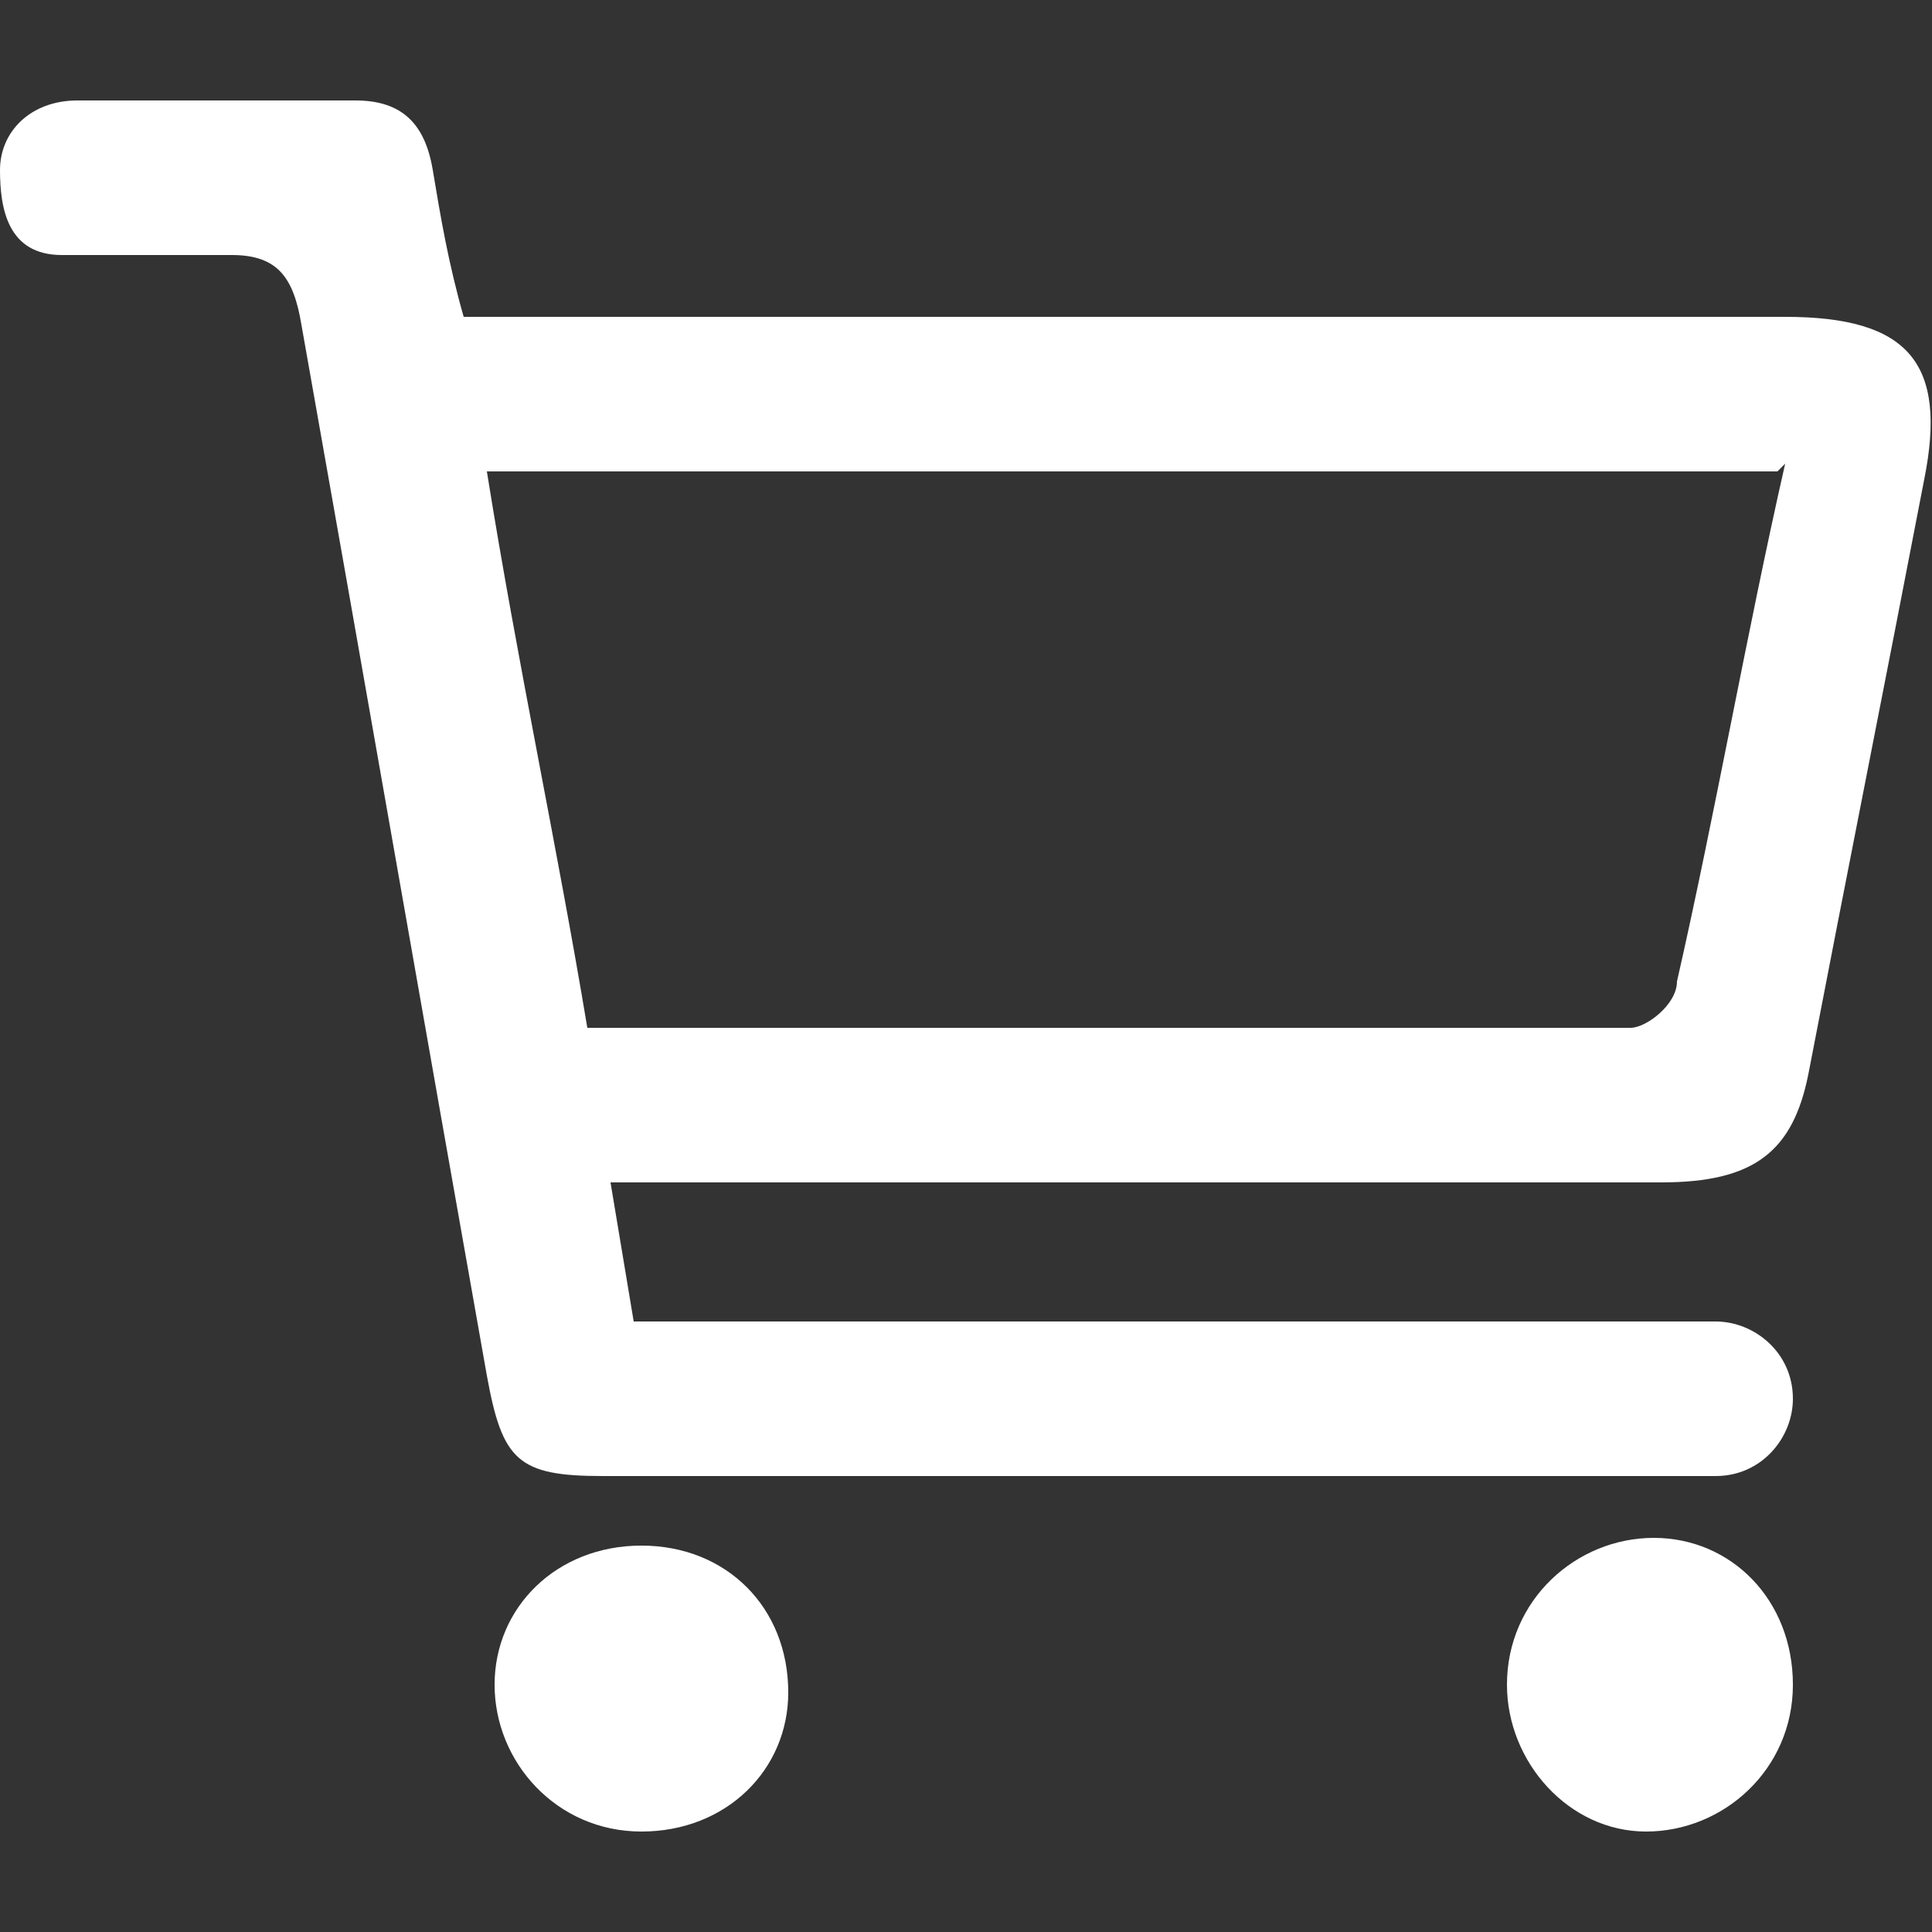 <?xml version="1.0" encoding="UTF-8"?>
<svg id="Capa_1" data-name="Capa 1" xmlns="http://www.w3.org/2000/svg" width="25" height="25" version="1.1" viewBox="0 0 25 25">
  <rect x="0" y="0" width="25" height="25" fill="#333333" stroke="none"/>
  <defs>
    <style>
      .cls-1 {
        fill: #fff;
        stroke-width: 0px;
      }
    </style>
  </defs>
  <path class="cls-1" d="M5.9,4.1c.4,0,.7,0,1,0,5.4,0,10.8,0,16.2,0,1.6,0,2.1.6,1.8,2.1-.5,2.6-1,5.1-1.5,7.7-.2,1-.7,1.4-1.9,1.4-4.2,0-8.4,0-12.6,0-.3,0-.6,0-1,0l.3,1.8c.3,0,.6,0,.9,0,4.2,0,8.4,0,12.5,0,0,0,.3,0,.6,0,.5,0,1,.4,1,1h0c0,.5-.4,1-1,1s-.4,0-.5,0c-4.6,0-9.3,0-13.9,0-1.1,0-1.3-.2-1.5-1.3-.8-4.5-1.6-9.1-2.4-13.6-.1-.6-.3-.9-.9-.9s-1.5,0-2.2,0S0,2.7,0,2.2s.4-.9,1-.9c1.2,0,2.4,0,3.6,0,.6,0,.9.3,1,.9.1.6.2,1.2.4,1.9ZM23,6.1H6.3c.4,2.5.9,4.8,1.3,7.2.1,0,.2,0,.3,0,4.4,0,8.8,0,13.2,0,.2,0,.6-.3.6-.6.5-2.2.9-4.5,1.4-6.7Z"/>
  <path class="cls-1" d="M10.2,21.9c0,1-.8,1.8-1.9,1.8-1.1,0-1.9-.9-1.9-1.9,0-1,.8-1.8,1.9-1.8,1.1,0,1.9.8,1.9,1.9Z"/>
  <path class="cls-1" d="M19.5,21.8c0-1.1.9-1.9,1.9-1.9,1,0,1.8.8,1.8,1.9,0,1.1-.9,1.9-1.9,1.9-1,0-1.8-.9-1.8-1.9Z"/>
</svg>